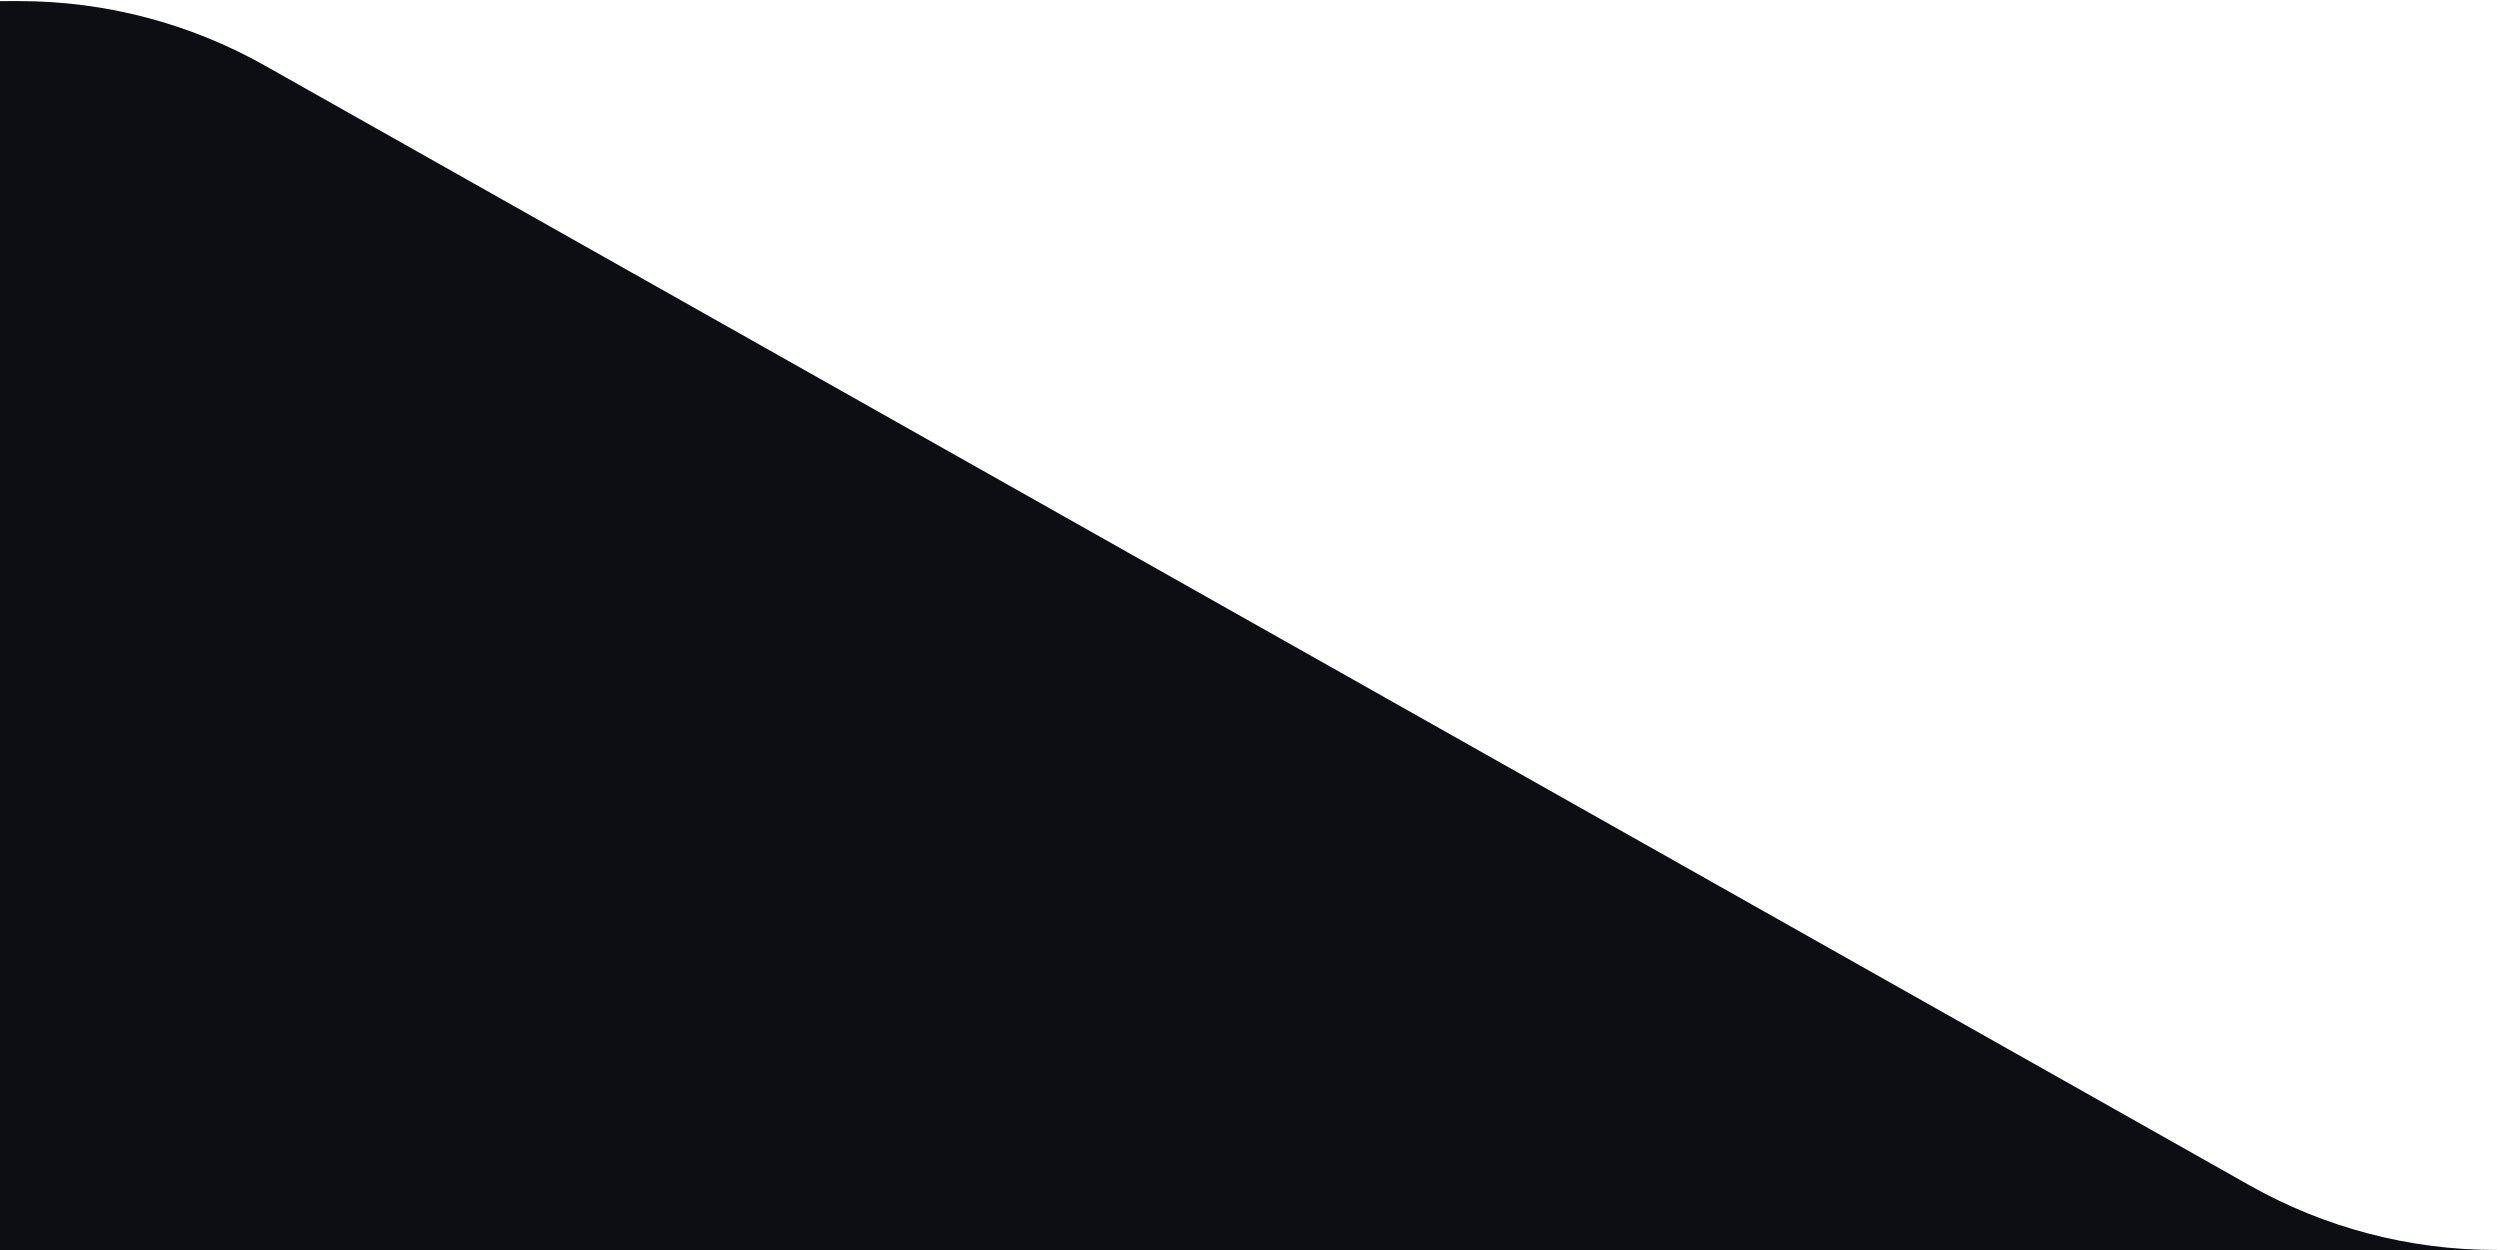 <svg clip-rule="evenodd" fill-rule="evenodd" stroke-linejoin="round" stroke-miterlimit="2" viewBox="0 0 50 25" xmlns="http://www.w3.org/2000/svg"><path d="m447 10.022v24.978h50l-.092-.001c-1.722 0-3.415-.445-4.914-1.291l-39.694-22.395c-1.499-.846-3.192-1.291-4.914-1.291z" fill="#0c0e14" transform="translate(-447 -10)"/></svg>